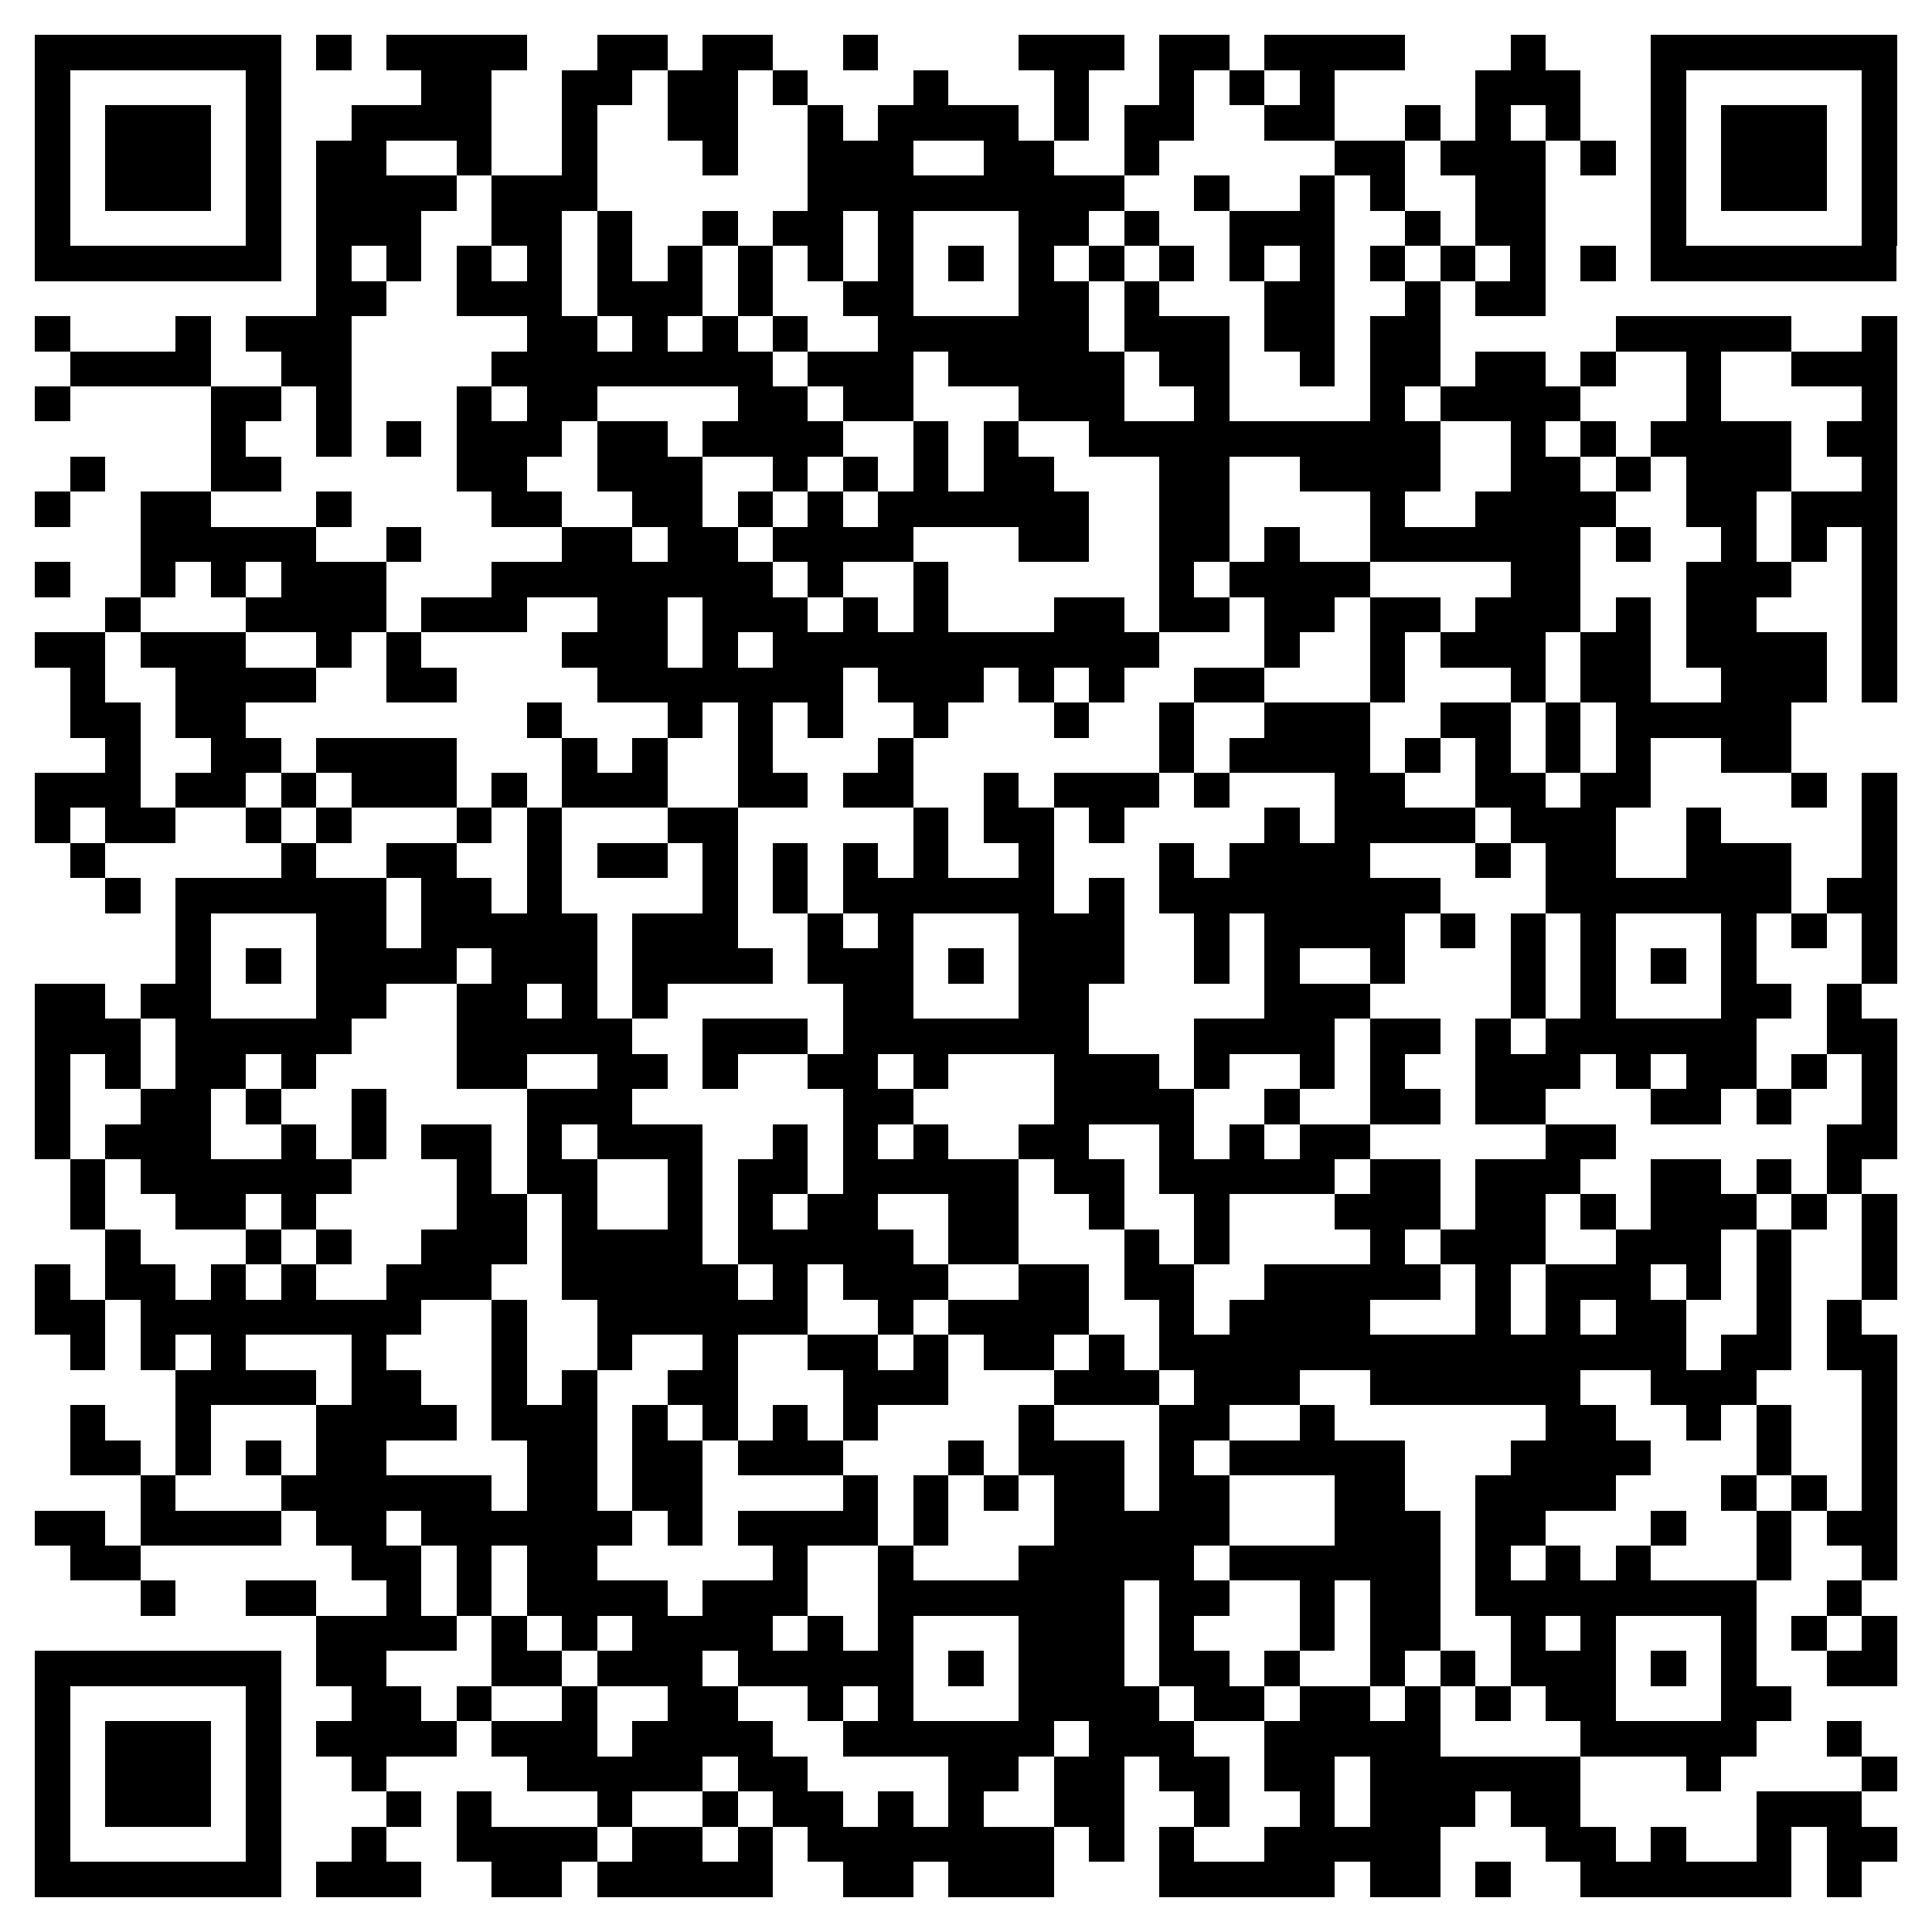 <svg xmlns="http://www.w3.org/2000/svg" viewBox="0 0 55 55" shape-rendering="crispEdges"><path fill="#ffffff" d="M0 0h55v55H0z"/><path stroke="#000000" d="M1 1.5h7m1 0h1m1 0h4m2 0h2m1 0h2m2 0h1m4 0h3m1 0h2m1 0h4m3 0h1m3 0h7M1 2.5h1m5 0h1m4 0h2m2 0h2m1 0h2m1 0h1m3 0h1m3 0h1m2 0h1m1 0h1m1 0h1m4 0h3m2 0h1m5 0h1M1 3.5h1m1 0h3m1 0h1m2 0h4m2 0h1m2 0h2m2 0h1m1 0h4m1 0h1m1 0h2m2 0h2m2 0h1m1 0h1m1 0h1m2 0h1m1 0h3m1 0h1M1 4.5h1m1 0h3m1 0h1m1 0h2m2 0h1m2 0h1m3 0h1m2 0h3m2 0h2m2 0h1m5 0h2m1 0h3m1 0h1m1 0h1m1 0h3m1 0h1M1 5.5h1m1 0h3m1 0h1m1 0h4m1 0h3m6 0h9m2 0h1m2 0h1m1 0h1m2 0h2m3 0h1m1 0h3m1 0h1M1 6.5h1m5 0h1m1 0h3m2 0h2m1 0h1m2 0h1m1 0h2m1 0h1m3 0h2m1 0h1m2 0h3m2 0h1m1 0h2m3 0h1m5 0h1M1 7.5h7m1 0h1m1 0h1m1 0h1m1 0h1m1 0h1m1 0h1m1 0h1m1 0h1m1 0h1m1 0h1m1 0h1m1 0h1m1 0h1m1 0h1m1 0h1m1 0h1m1 0h1m1 0h1m1 0h1m1 0h7M9 8.5h2m2 0h3m1 0h3m1 0h1m2 0h2m3 0h2m1 0h1m3 0h2m2 0h1m1 0h2M1 9.5h1m3 0h1m1 0h3m5 0h2m1 0h1m1 0h1m1 0h1m2 0h6m1 0h3m1 0h2m1 0h2m5 0h5m2 0h1M2 10.5h4m2 0h2m4 0h8m1 0h3m1 0h5m1 0h2m2 0h1m1 0h2m1 0h2m1 0h1m2 0h1m2 0h3M1 11.5h1m4 0h2m1 0h1m3 0h1m1 0h2m4 0h2m1 0h2m3 0h3m2 0h1m4 0h1m1 0h4m3 0h1m4 0h1M6 12.5h1m2 0h1m1 0h1m1 0h3m1 0h2m1 0h4m2 0h1m1 0h1m2 0h10m2 0h1m1 0h1m1 0h4m1 0h2M2 13.5h1m3 0h2m5 0h2m2 0h3m2 0h1m1 0h1m1 0h1m1 0h2m3 0h2m2 0h4m2 0h2m1 0h1m1 0h3m2 0h1M1 14.5h1m2 0h2m3 0h1m4 0h2m2 0h2m1 0h1m1 0h1m1 0h6m2 0h2m4 0h1m2 0h4m2 0h2m1 0h3M4 15.5h5m2 0h1m4 0h2m1 0h2m1 0h4m3 0h2m2 0h2m1 0h1m2 0h6m1 0h1m2 0h1m1 0h1m1 0h1M1 16.5h1m2 0h1m1 0h1m1 0h3m3 0h8m1 0h1m2 0h1m6 0h1m1 0h4m4 0h2m3 0h3m2 0h1M3 17.5h1m3 0h4m1 0h3m2 0h2m1 0h3m1 0h1m1 0h1m3 0h2m1 0h2m1 0h2m1 0h2m1 0h3m1 0h1m1 0h2m3 0h1M1 18.5h2m1 0h3m2 0h1m1 0h1m4 0h3m1 0h1m1 0h11m3 0h1m2 0h1m1 0h3m1 0h2m1 0h4m1 0h1M2 19.5h1m2 0h4m2 0h2m4 0h7m1 0h3m1 0h1m1 0h1m2 0h2m3 0h1m3 0h1m1 0h2m2 0h3m1 0h1M2 20.5h2m1 0h2m8 0h1m3 0h1m1 0h1m1 0h1m2 0h1m3 0h1m2 0h1m2 0h3m2 0h2m1 0h1m1 0h5M3 21.5h1m2 0h2m1 0h4m3 0h1m1 0h1m2 0h1m3 0h1m7 0h1m1 0h4m1 0h1m1 0h1m1 0h1m1 0h1m2 0h2M1 22.5h3m1 0h2m1 0h1m1 0h3m1 0h1m1 0h3m2 0h2m1 0h2m2 0h1m1 0h3m1 0h1m3 0h2m2 0h2m1 0h2m4 0h1m1 0h1M1 23.5h1m1 0h2m2 0h1m1 0h1m3 0h1m1 0h1m3 0h2m5 0h1m1 0h2m1 0h1m4 0h1m1 0h4m1 0h3m2 0h1m4 0h1M2 24.5h1m5 0h1m2 0h2m2 0h1m1 0h2m1 0h1m1 0h1m1 0h1m1 0h1m2 0h1m3 0h1m1 0h4m3 0h1m1 0h2m2 0h3m2 0h1M3 25.5h1m1 0h6m1 0h2m1 0h1m4 0h1m1 0h1m1 0h6m1 0h1m1 0h8m3 0h7m1 0h2M5 26.5h1m3 0h2m1 0h5m1 0h3m2 0h1m1 0h1m3 0h3m2 0h1m1 0h4m1 0h1m1 0h1m1 0h1m3 0h1m1 0h1m1 0h1M5 27.5h1m1 0h1m1 0h4m1 0h3m1 0h4m1 0h3m1 0h1m1 0h3m2 0h1m1 0h1m2 0h1m3 0h1m1 0h1m1 0h1m1 0h1m3 0h1M1 28.5h2m1 0h2m3 0h2m2 0h2m1 0h1m1 0h1m5 0h2m3 0h2m5 0h3m4 0h1m1 0h1m3 0h2m1 0h1M1 29.5h3m1 0h5m3 0h5m2 0h3m1 0h7m3 0h4m1 0h2m1 0h1m1 0h6m2 0h2M1 30.5h1m1 0h1m1 0h2m1 0h1m4 0h2m2 0h2m1 0h1m2 0h2m1 0h1m3 0h3m1 0h1m2 0h1m1 0h1m2 0h3m1 0h1m1 0h2m1 0h1m1 0h1M1 31.5h1m2 0h2m1 0h1m2 0h1m4 0h3m6 0h2m4 0h4m2 0h1m2 0h2m1 0h2m3 0h2m1 0h1m2 0h1M1 32.5h1m1 0h3m2 0h1m1 0h1m1 0h2m1 0h1m1 0h3m2 0h1m1 0h1m1 0h1m2 0h2m2 0h1m1 0h1m1 0h2m5 0h2m6 0h2M2 33.5h1m1 0h6m3 0h1m1 0h2m2 0h1m1 0h2m1 0h5m1 0h2m1 0h5m1 0h2m1 0h3m2 0h2m1 0h1m1 0h1M2 34.5h1m2 0h2m1 0h1m4 0h2m1 0h1m2 0h1m1 0h1m1 0h2m2 0h2m2 0h1m2 0h1m3 0h3m1 0h2m1 0h1m1 0h3m1 0h1m1 0h1M3 35.5h1m3 0h1m1 0h1m2 0h3m1 0h4m1 0h5m1 0h2m3 0h1m1 0h1m4 0h1m1 0h3m2 0h3m1 0h1m2 0h1M1 36.5h1m1 0h2m1 0h1m1 0h1m2 0h3m2 0h5m1 0h1m1 0h3m2 0h2m1 0h2m2 0h5m1 0h1m1 0h3m1 0h1m1 0h1m2 0h1M1 37.5h2m1 0h8m2 0h1m2 0h6m2 0h1m1 0h4m2 0h1m1 0h4m3 0h1m1 0h1m1 0h2m2 0h1m1 0h1M2 38.5h1m1 0h1m1 0h1m3 0h1m3 0h1m2 0h1m2 0h1m2 0h2m1 0h1m1 0h2m1 0h1m1 0h15m1 0h2m1 0h2M5 39.5h4m1 0h2m2 0h1m1 0h1m2 0h2m3 0h3m3 0h3m1 0h3m2 0h6m2 0h3m3 0h1M2 40.5h1m2 0h1m3 0h4m1 0h3m1 0h1m1 0h1m1 0h1m1 0h1m4 0h1m3 0h2m2 0h1m6 0h2m2 0h1m1 0h1m2 0h1M2 41.5h2m1 0h1m1 0h1m1 0h2m4 0h2m1 0h2m1 0h3m3 0h1m1 0h3m1 0h1m1 0h5m3 0h4m3 0h1m2 0h1M4 42.5h1m3 0h6m1 0h2m1 0h2m4 0h1m1 0h1m1 0h1m1 0h2m1 0h2m3 0h2m2 0h4m3 0h1m1 0h1m1 0h1M1 43.5h2m1 0h4m1 0h2m1 0h6m1 0h1m1 0h4m1 0h1m3 0h5m3 0h3m1 0h2m3 0h1m2 0h1m1 0h2M2 44.5h2m6 0h2m1 0h1m1 0h2m5 0h1m2 0h1m3 0h5m1 0h6m1 0h1m1 0h1m1 0h1m3 0h1m2 0h1M4 45.5h1m2 0h2m2 0h1m1 0h1m1 0h4m1 0h3m2 0h7m1 0h2m2 0h1m1 0h2m1 0h8m2 0h1M9 46.5h4m1 0h1m1 0h1m1 0h4m1 0h1m1 0h1m3 0h3m1 0h1m3 0h1m1 0h2m2 0h1m1 0h1m3 0h1m1 0h1m1 0h1M1 47.5h7m1 0h2m3 0h2m1 0h3m1 0h5m1 0h1m1 0h3m1 0h2m1 0h1m2 0h1m1 0h1m1 0h3m1 0h1m1 0h1m2 0h2M1 48.5h1m5 0h1m2 0h2m1 0h1m2 0h1m2 0h2m2 0h1m1 0h1m3 0h4m1 0h2m1 0h2m1 0h1m1 0h1m1 0h2m3 0h2M1 49.5h1m1 0h3m1 0h1m1 0h4m1 0h3m1 0h4m2 0h6m1 0h3m2 0h5m4 0h5m2 0h1M1 50.5h1m1 0h3m1 0h1m2 0h1m4 0h5m1 0h2m4 0h2m1 0h2m1 0h2m1 0h2m1 0h6m3 0h1m4 0h1M1 51.5h1m1 0h3m1 0h1m3 0h1m1 0h1m3 0h1m2 0h1m1 0h2m1 0h1m1 0h1m2 0h2m2 0h1m2 0h1m1 0h3m1 0h2m5 0h3M1 52.5h1m5 0h1m2 0h1m2 0h4m1 0h2m1 0h1m1 0h7m1 0h1m1 0h1m2 0h5m3 0h2m1 0h1m2 0h1m1 0h2M1 53.5h7m1 0h3m2 0h2m1 0h5m2 0h2m1 0h3m3 0h5m1 0h2m1 0h1m2 0h6m1 0h1"/></svg>
